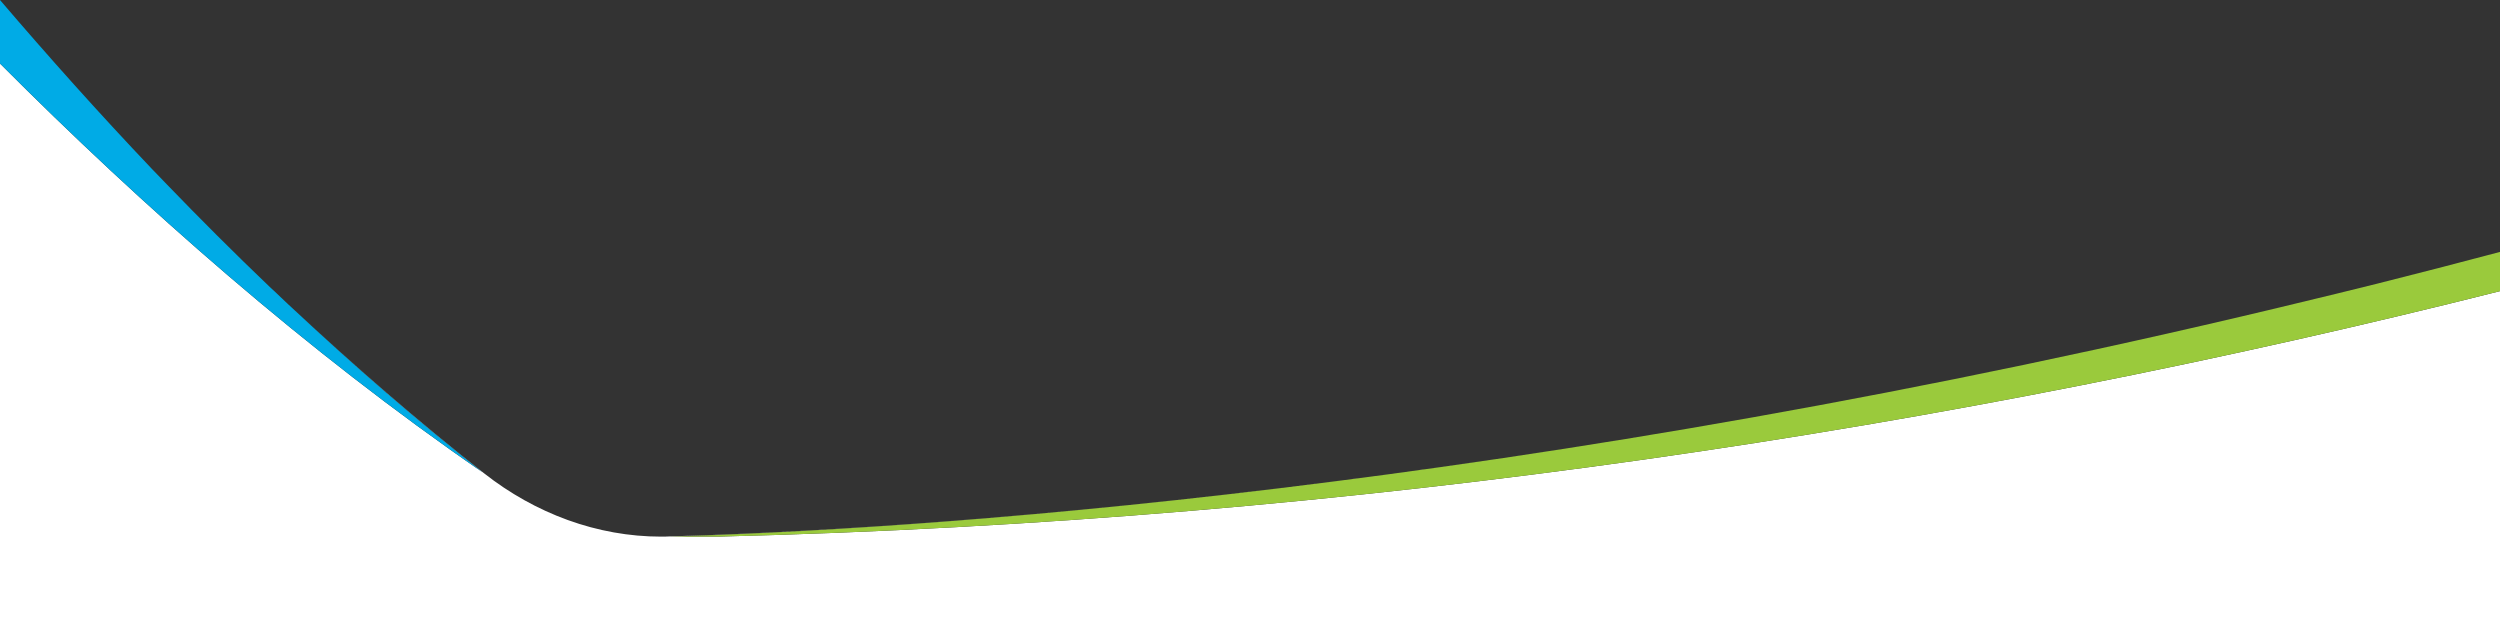 <?xml version="1.0" encoding="utf-8"?>
<!-- Generator: Adobe Illustrator 21.1.0, SVG Export Plug-In . SVG Version: 6.00 Build 0)  -->
<svg version="1.1" id="Layer_1" xmlns="http://www.w3.org/2000/svg" xmlns:xlink="http://www.w3.org/1999/xlink" x="0px" y="0px"
	 viewBox="0 0 1440 359.1" style="enable-background:new 0 0 1440 359.1;" xml:space="preserve">
<rect x="0" y="0" width="1440" height="359.1" fill="#333333" stroke="none"/>
<style type="text/css">
	.st0{fill:#FFFFFF;}
	.st1{fill:#9ACA3C;}
	.st2{fill:#00ABE6;}
</style>
<g>
	<g>
		<path class="st0" d="M0,0c27.7,32.4,56.9,65.1,87.7,97.3C56.9,65.1,27.7,32.4,0,0z"/>
		<path class="st0" d="M413.6,309.1h-28.4c131.8-3.8,482.3-24.4,937.7-134.3C867.5,284.7,517,305.3,385.2,309
			c-1.5,0.1-2.9,0.1-4.4,0.1c-36.8,0-72.5-13.3-102-36.5c-38.2-30-75-62-110.4-95.1c35.1,32.9,71.6,64.7,109.5,94.5
			C176.2,202,82.2,119,0,36.6v272.5v50h1440v-50V167.7C1126.1,246.8,782.2,300,413.6,309.1z"/>
	</g>
	<path class="st1" d="M1345.3,169.3c-3.9,1-7.8,1.9-11.6,2.8C873,284.4,518.1,305.3,385.2,309.1h28.4
		c368.6-9.1,712.5-62.3,1026.4-141.4v-22.6c-24,6.4-47.8,12.5-71.2,18.4C1360.9,165.5,1353.1,167.4,1345.3,169.3z"/>
	<path class="st2" d="M168.4,177.5c-0.9-0.8-1.7-1.6-2.6-2.4c-1.3-1.3-2.6-2.5-4-3.8c-1.7-1.6-3.4-3.3-5.2-4.9c-0.5-0.5-1-1-1.5-1.4
		c-20.3-19.4-40-39.1-59.2-59c-1.7-1.8-3.5-3.6-5.2-5.4c-1-1.1-2.1-2.2-3.1-3.2C56.9,65.1,27.7,32.4,0,0v36.6
		C82.2,119,176.2,202,277.9,272C240,242.2,203.5,210.4,168.4,177.5z"/>
</g>
</svg>
